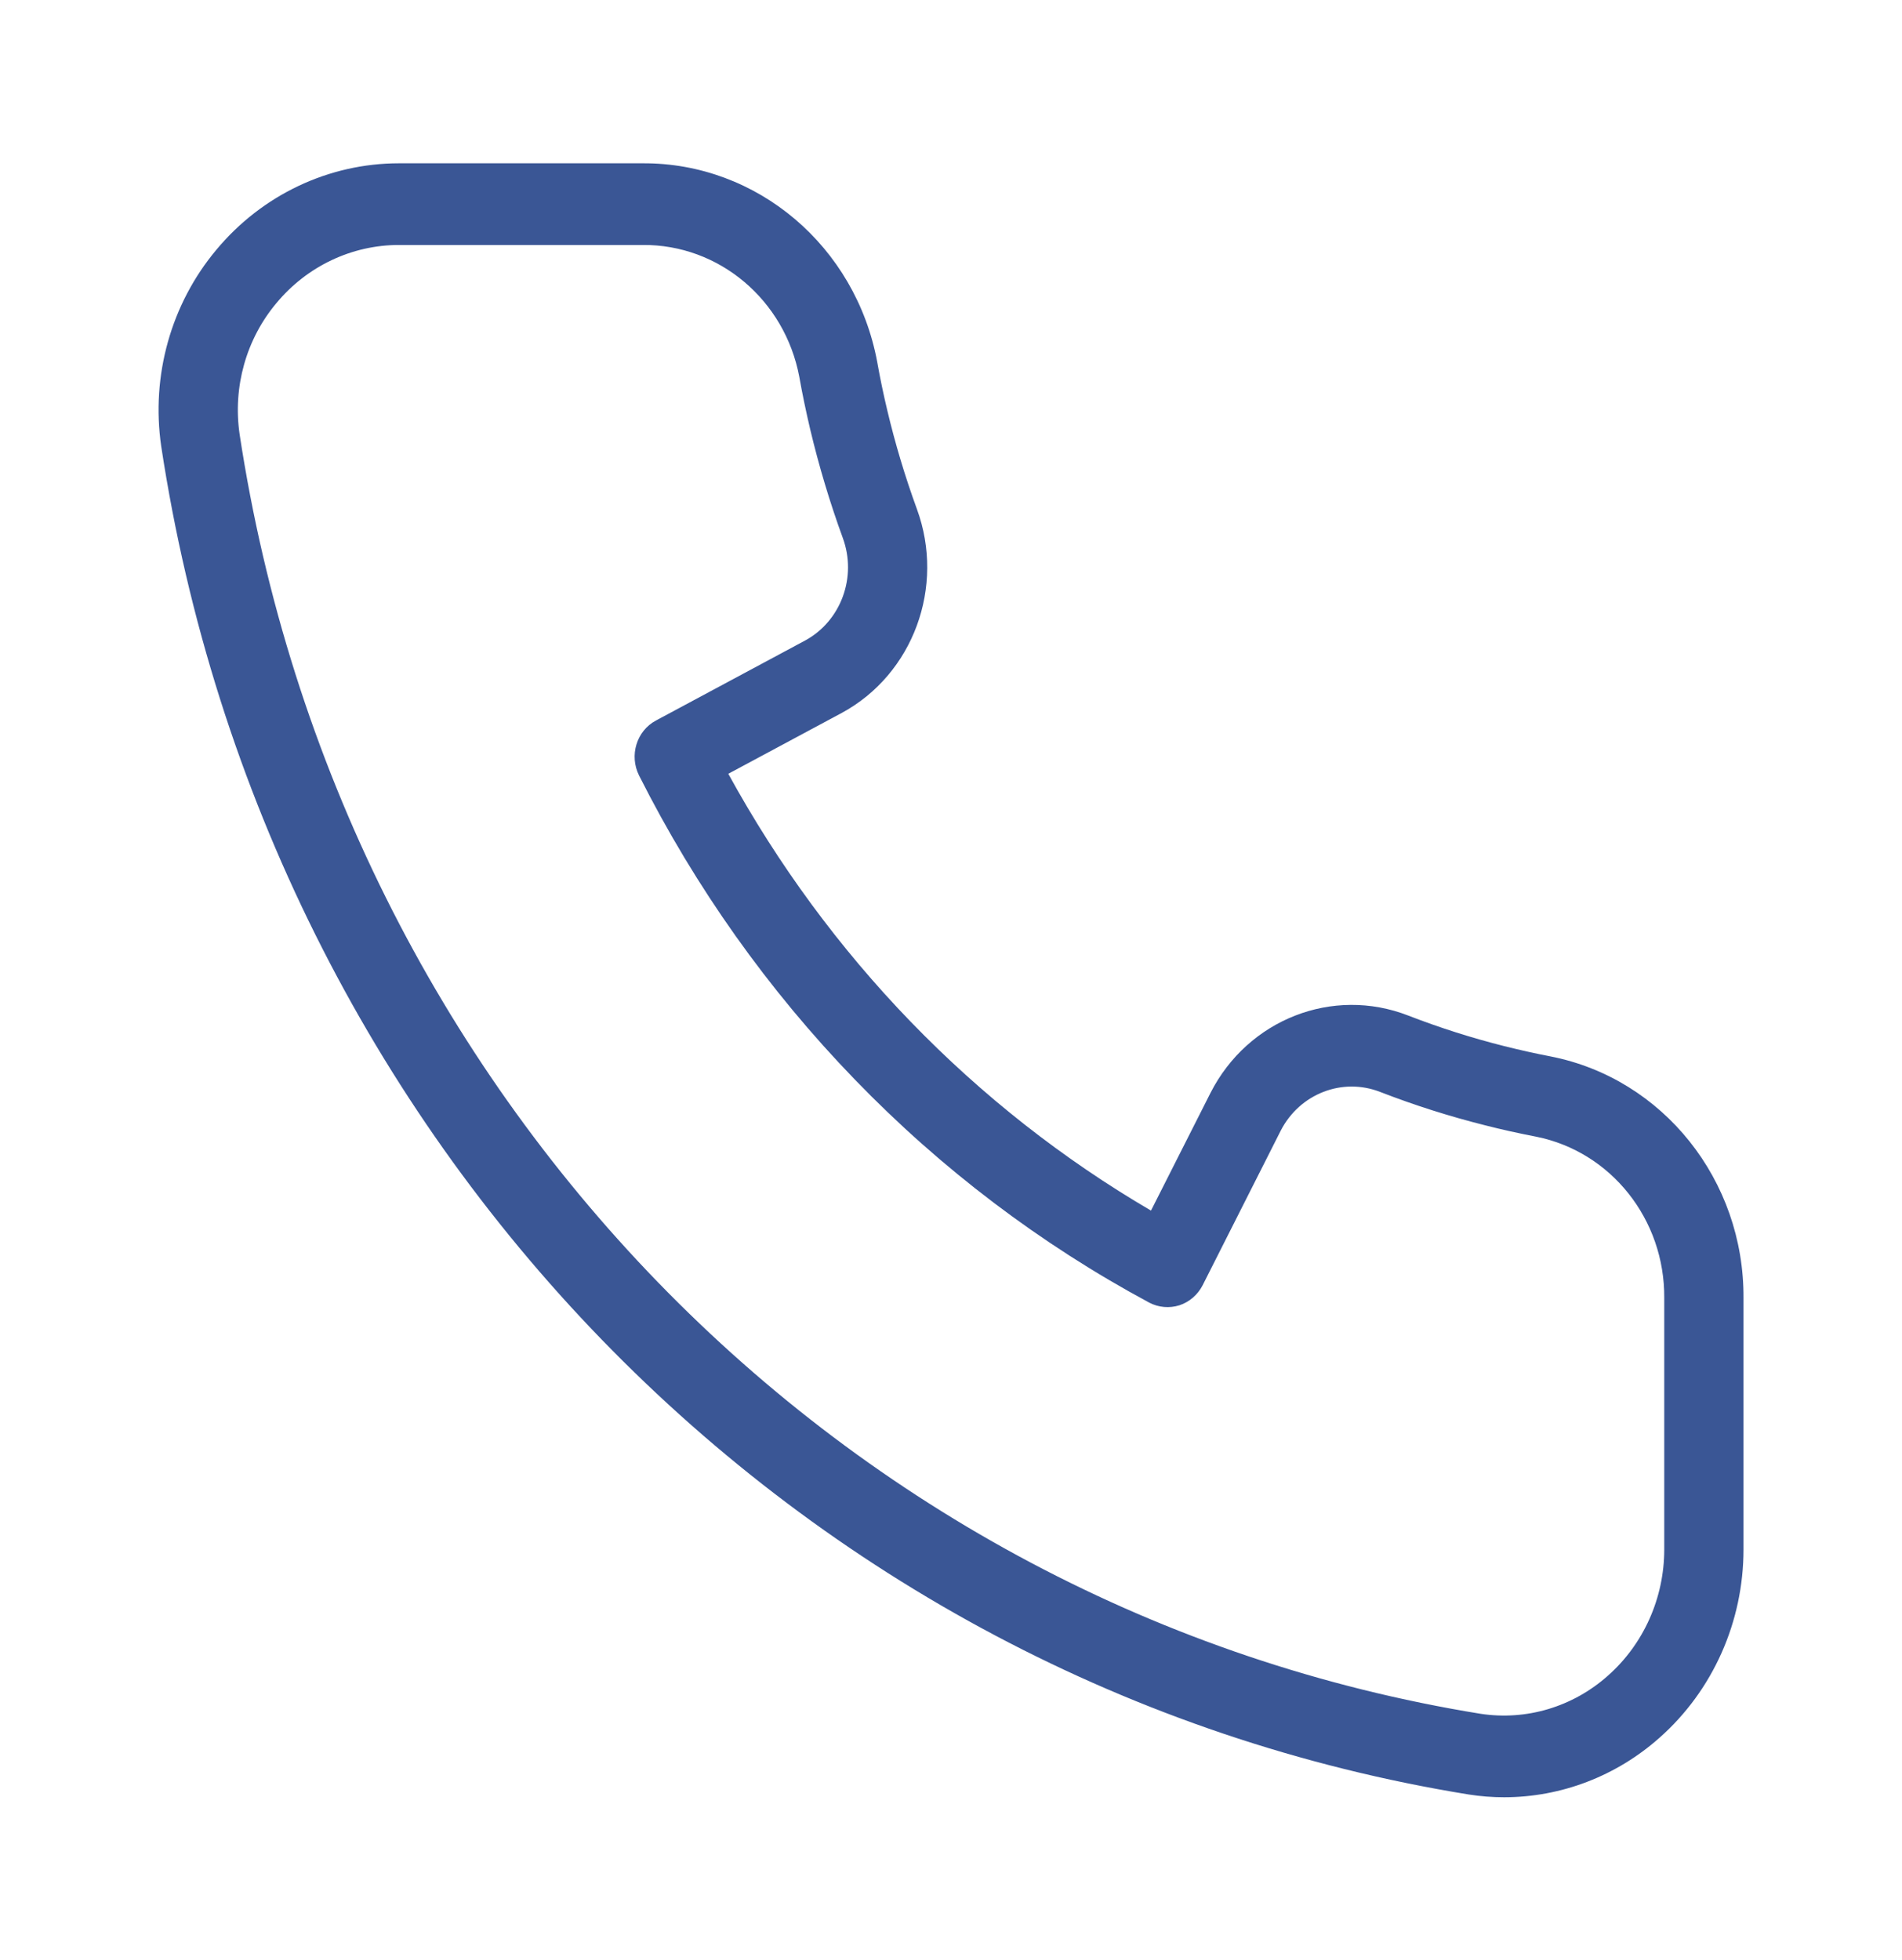<svg width="33" height="34" viewBox="0 0 33 34" fill="none" xmlns="http://www.w3.org/2000/svg">
<g clip-path="url(#clip0_250_9)">
<path d="M26.905 18.328C26.634 18.276 26.364 18.215 26.096 18.148C25.532 18.006 24.976 17.829 24.432 17.618C23.124 17.109 21.653 17.684 21.003 18.959L19.97 21.002C18.444 20.11 17.042 19.008 15.803 17.728C14.564 16.447 13.499 14.999 12.636 13.424L14.607 12.367C15.844 11.696 16.402 10.181 15.909 8.833C15.704 8.272 15.532 7.699 15.394 7.117C15.328 6.84 15.27 6.562 15.22 6.281C14.847 4.272 13.137 2.822 11.151 2.833H6.922C5.704 2.833 4.547 3.381 3.754 4.333C2.968 5.271 2.618 6.516 2.797 7.742C4.628 19.787 13.794 29.237 25.483 31.132C25.687 31.164 25.893 31.18 26.098 31.18C27.088 31.179 28.044 30.813 28.793 30.147C29.718 29.329 30.25 28.136 30.25 26.881V22.52C30.262 20.475 28.855 18.712 26.905 18.328ZM28.875 26.881C28.875 27.723 28.517 28.524 27.896 29.072C27.289 29.612 26.484 29.853 25.69 29.732C14.595 27.934 5.895 18.964 4.157 7.532C4.038 6.714 4.271 5.883 4.797 5.257C5.328 4.618 6.105 4.25 6.922 4.25H11.151C12.474 4.239 13.616 5.201 13.868 6.538C13.922 6.844 13.987 7.15 14.058 7.453C14.21 8.09 14.398 8.717 14.622 9.331C14.872 10.009 14.593 10.772 13.971 11.111L11.381 12.5C11.044 12.68 10.914 13.107 11.088 13.454C12.067 15.398 13.329 17.176 14.83 18.727C16.33 20.279 18.053 21.584 19.938 22.598C20.1 22.683 20.288 22.7 20.463 22.645C20.636 22.588 20.781 22.463 20.866 22.297L22.222 19.613C22.551 18.974 23.291 18.687 23.947 18.944C24.543 19.175 25.151 19.368 25.769 19.523C26.061 19.598 26.355 19.662 26.653 19.72C27.952 19.98 28.886 21.157 28.875 22.52V26.881Z" fill="#3A5695"/>
</g>
<defs>
<clipPath id="clip0_250_9">
<rect width="33" height="34" fill="white"/>
</clipPath>
</defs>
</svg>
